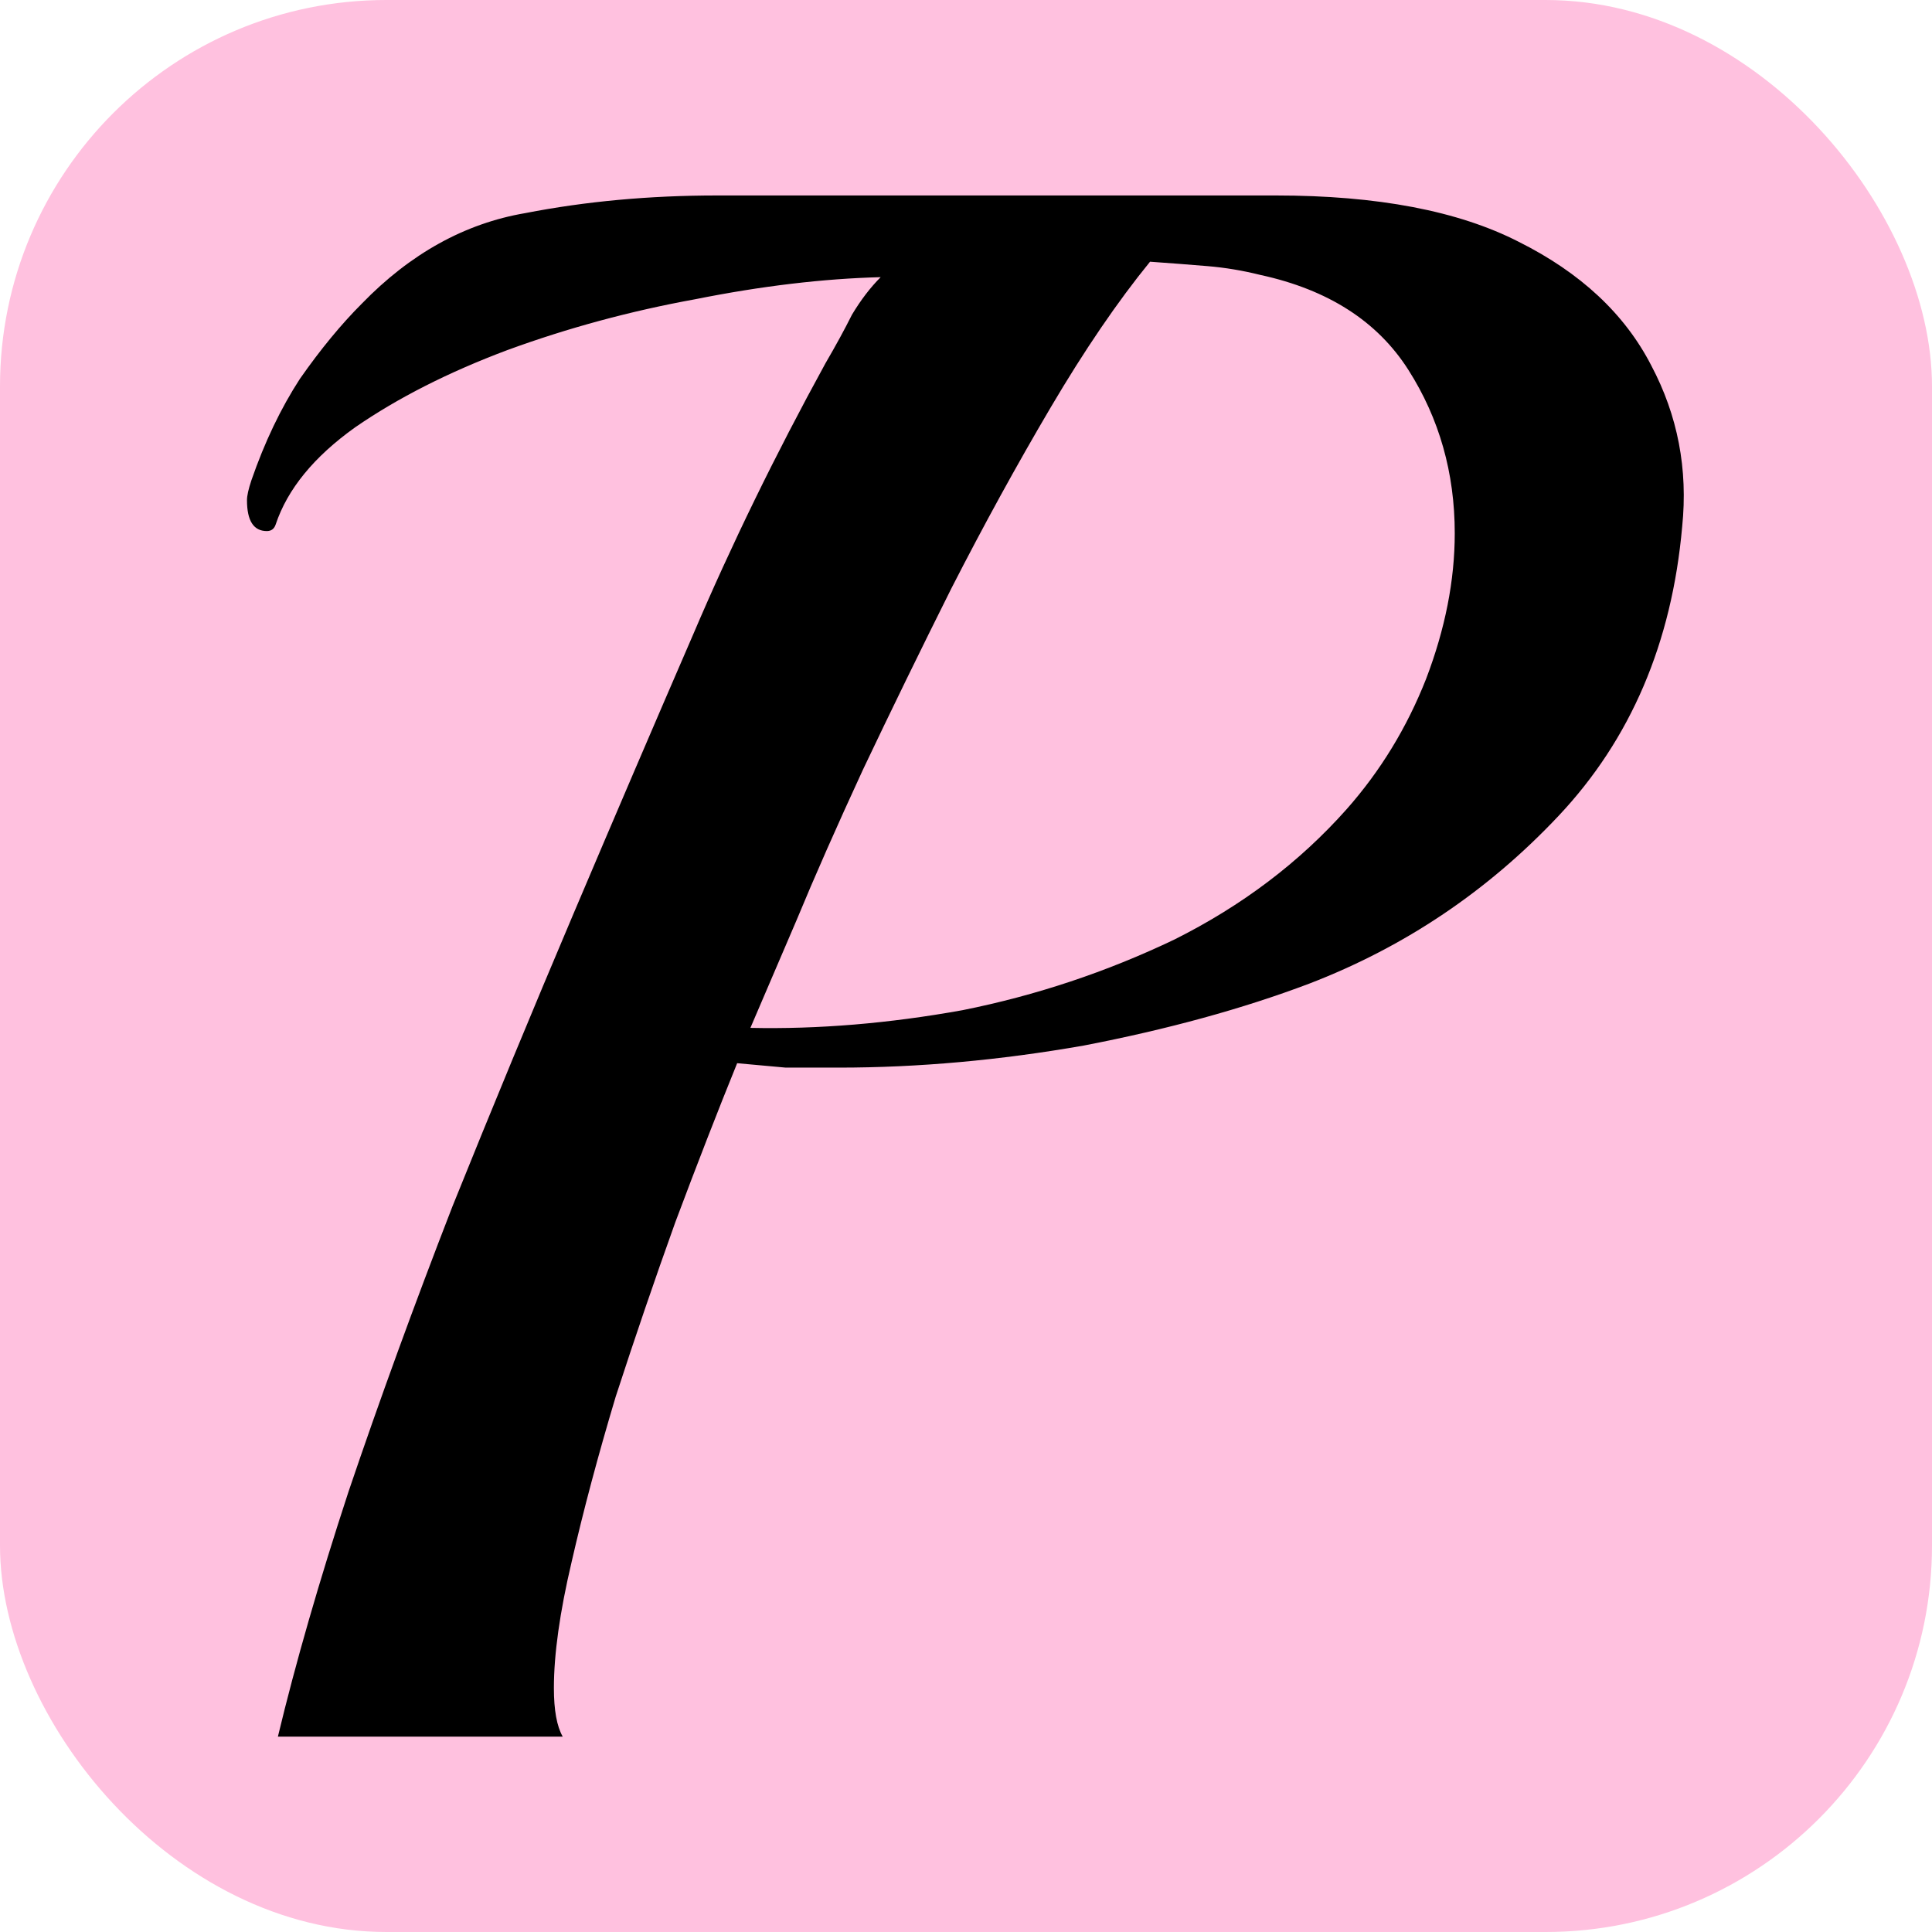 <?xml version="1.0" encoding="UTF-8"?> <svg xmlns="http://www.w3.org/2000/svg" xmlns:xlink="http://www.w3.org/1999/xlink" xmlns:svgjs="http://svgjs.com/svgjs" version="1.1" width="1000" height="1000"><rect width="1000" height="1000" rx="200" ry="200" fill="#ffc1df"></rect><g transform="matrix(38.095,0,0,38.095,111.837,98.887)"><svg xmlns="http://www.w3.org/2000/svg" xmlns:xlink="http://www.w3.org/1999/xlink" xmlns:svgjs="http://svgjs.com/svgjs" version="1.1" width="21" height="21"><svg xmlns="http://www.w3.org/2000/svg" width="21" height="21" viewBox="0 0 21 21" fill="none"><path d="M0.84 21C1.08 20 1.4 18.89 1.8 17.67C2.22 16.43 2.69 15.14 3.21 13.8C3.75 12.46 4.3 11.13 4.86 9.81C5.42 8.49 5.96 7.23 6.48 6.03C7 4.81 7.6 3.58 8.28 2.34C8.42 2.1 8.54 1.88 8.64 1.68C8.76 1.48 8.89 1.31 9.03 1.17C8.25 1.19 7.41 1.29 6.51 1.47C5.63 1.63 4.78 1.86 3.96 2.16C3.16 2.46 2.47 2.81 1.89 3.21C1.33 3.61 0.97 4.05 0.81 4.53C0.79 4.59 0.75 4.62 0.69 4.62C0.51 4.62 0.42 4.48 0.42 4.2C0.42 4.14 0.44 4.05 0.48 3.93C0.66 3.41 0.88 2.95 1.14 2.55C1.42 2.15 1.7 1.81 1.98 1.53C2.64 0.85 3.38 0.44 4.2 0.3C5.02 0.14 5.89 0.06 6.81 0.06H14.4C15.78 0.06 16.88 0.27 17.7 0.69C18.54 1.11 19.14 1.67 19.5 2.37C19.86 3.05 20 3.78 19.92 4.56C19.78 6.14 19.22 7.45 18.24 8.49C17.28 9.51 16.15 10.27 14.85 10.77C13.95 11.11 12.93 11.39 11.79 11.61C10.65 11.81 9.54 11.91 8.46 11.91C8.22 11.91 7.98 11.91 7.74 11.91C7.52 11.89 7.3 11.87 7.08 11.85C6.82 12.49 6.54 13.21 6.24 14.01C5.96 14.79 5.69 15.58 5.43 16.38C5.19 17.18 4.99 17.93 4.83 18.63C4.67 19.31 4.59 19.88 4.59 20.34C4.59 20.64 4.63 20.86 4.71 21H0.84ZM7.26 11.37C8.18 11.39 9.14 11.31 10.14 11.13C11.14 10.93 12.1 10.61 13.02 10.17C13.94 9.71 14.72 9.12 15.36 8.4C15.82 7.88 16.18 7.29 16.44 6.63C16.7 5.95 16.83 5.29 16.83 4.65C16.83 3.83 16.62 3.09 16.2 2.43C15.78 1.77 15.11 1.34 14.19 1.14C13.95 1.08 13.71 1.04 13.47 1.02C13.23 1 12.97 0.98 12.69 0.96C12.25 1.5 11.8 2.16 11.34 2.94C10.88 3.72 10.43 4.54 9.99 5.4C9.57 6.24 9.17 7.06 8.79 7.86C8.43 8.64 8.13 9.32 7.89 9.9L7.26 11.37Z" fill="black"></path></svg></svg></g></svg> 